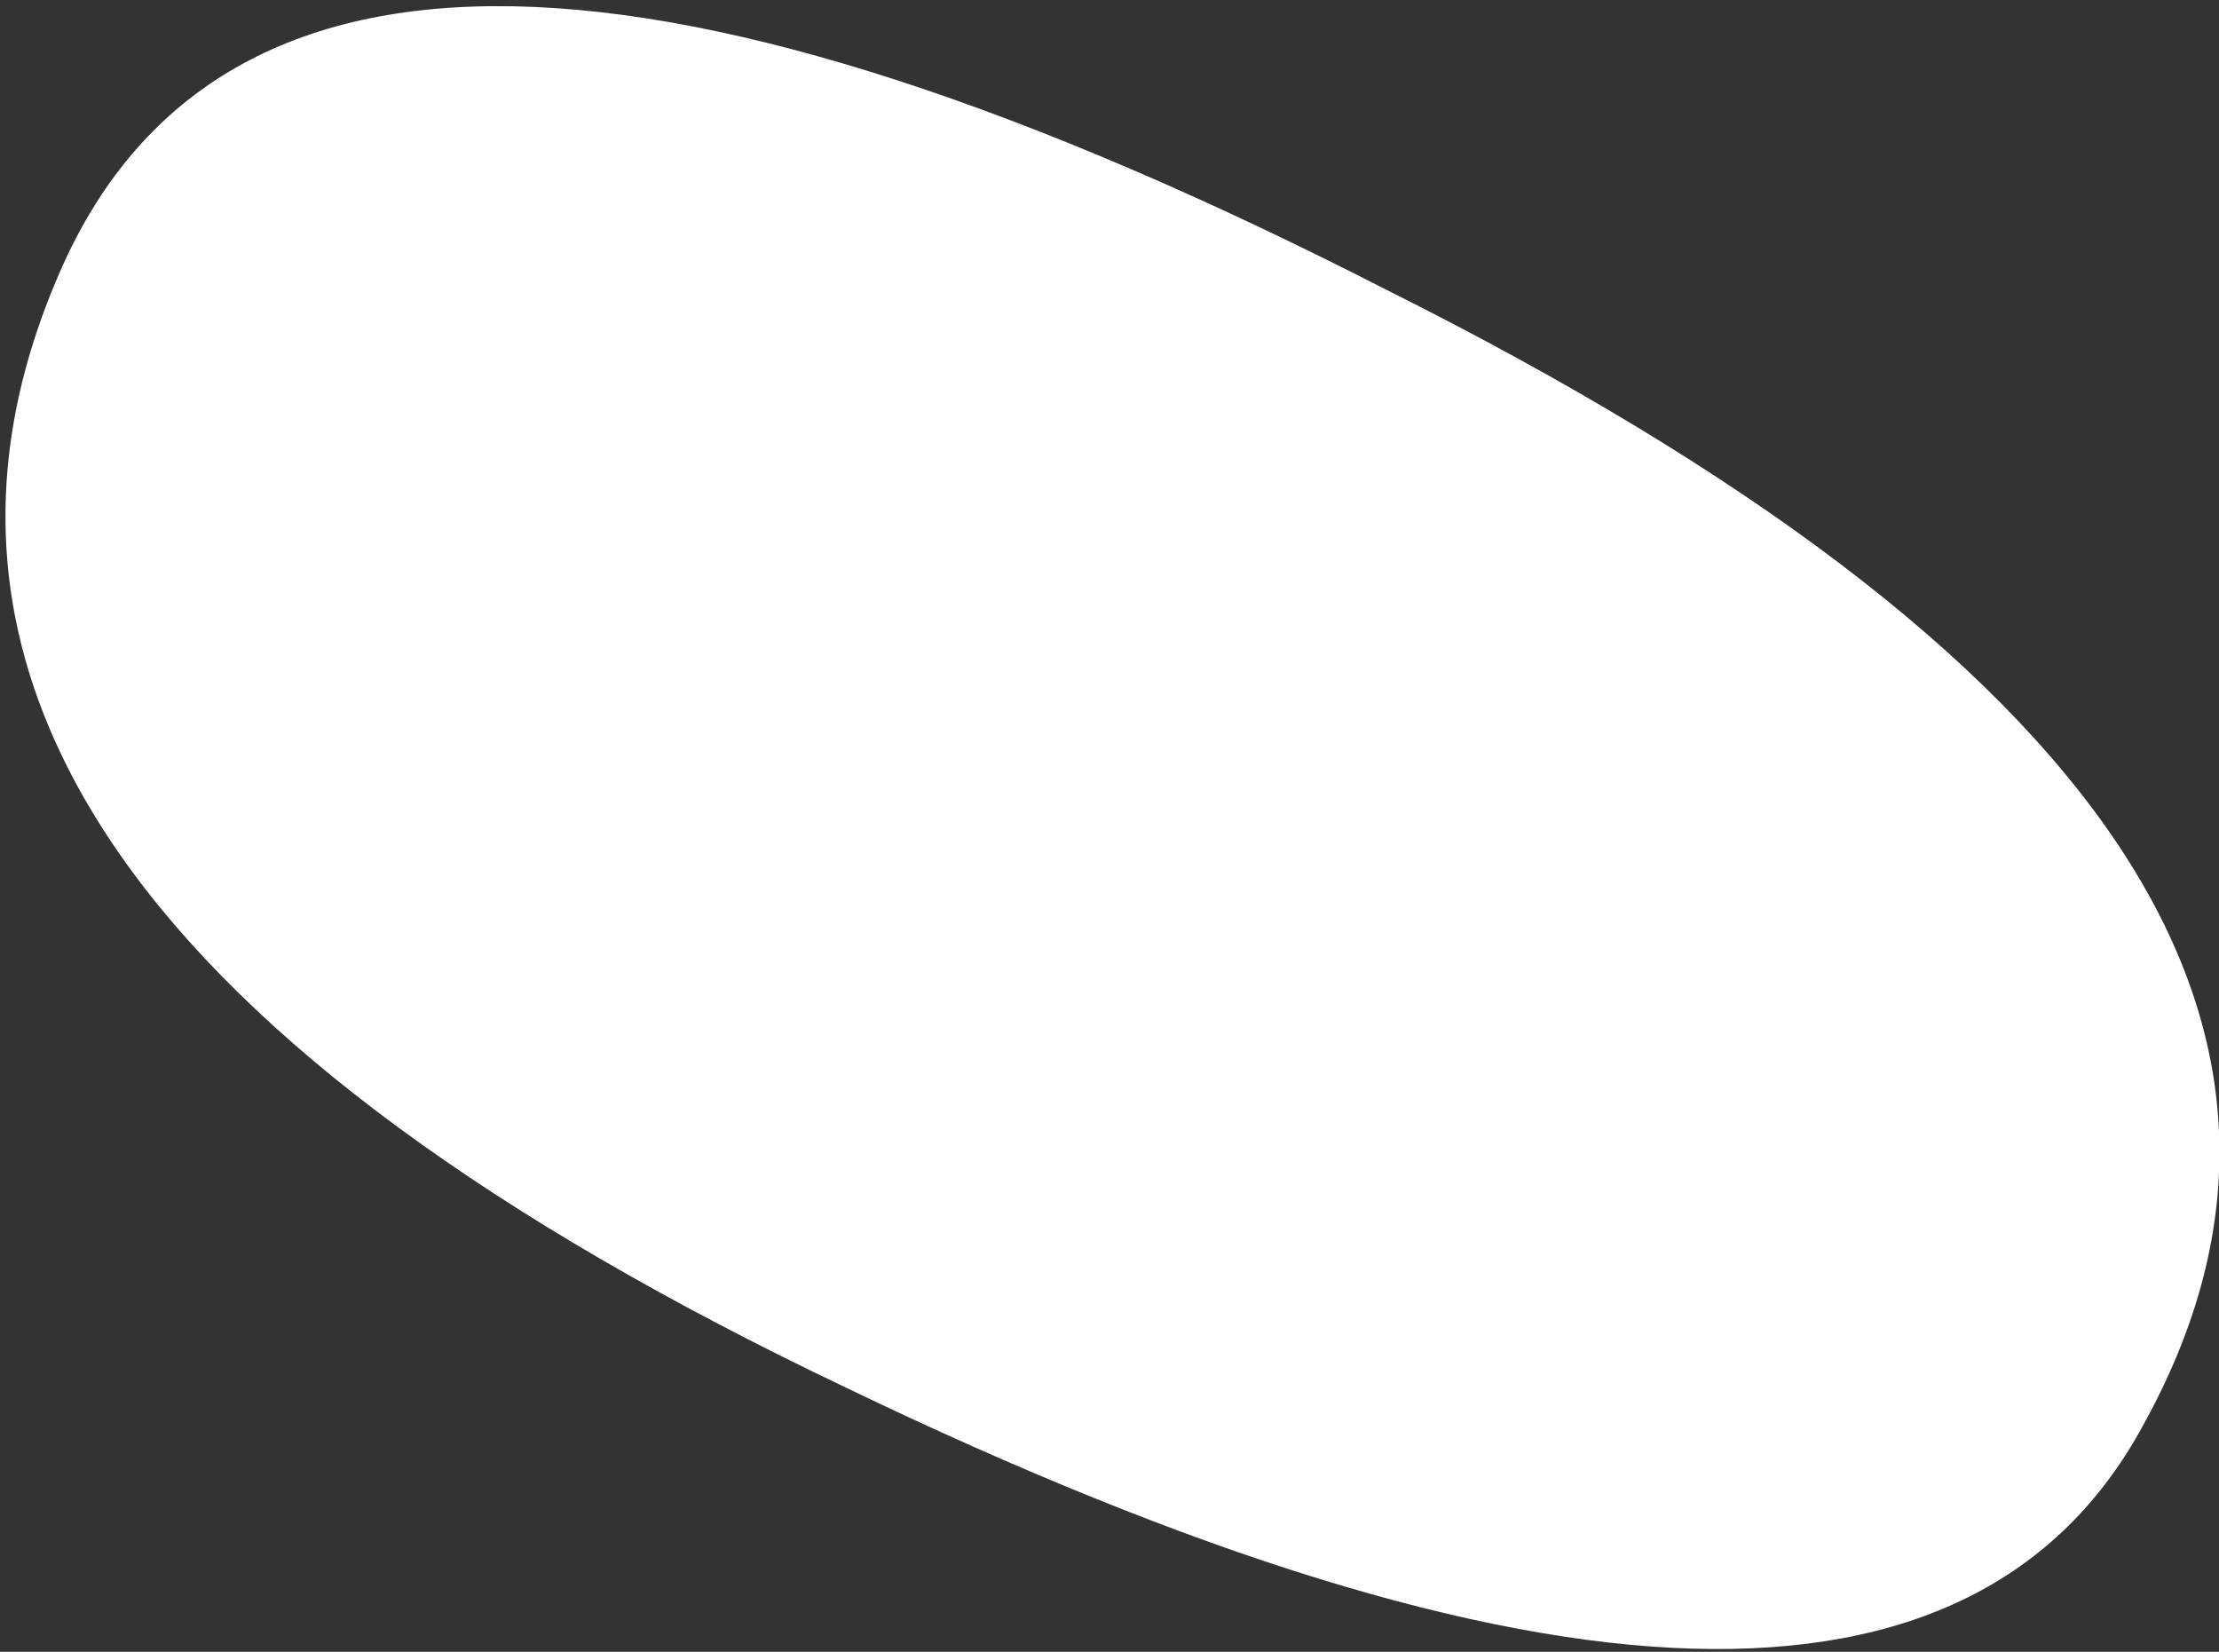 <?xml version="1.0" encoding="UTF-8" standalone="no"?>
<svg xmlns:xlink="http://www.w3.org/1999/xlink" height="6.55px" width="8.8px" xmlns="http://www.w3.org/2000/svg">
  <rect width="100%" height="100%" fill="#333333" stroke="none"/>
  <g transform="matrix(1.0, 0.0, 0.0, 1.0, 0.05, -1.25)">
    <path d="M8.45 6.9 Q7.45 8.75 3.3 6.75 -0.9 4.75 0.2 2.3 1.15 0.2 5.45 2.4 9.75 4.55 8.45 6.9" fill="#ffffff" fill-rule="evenodd" stroke="none"/>
  </g>
</svg>
